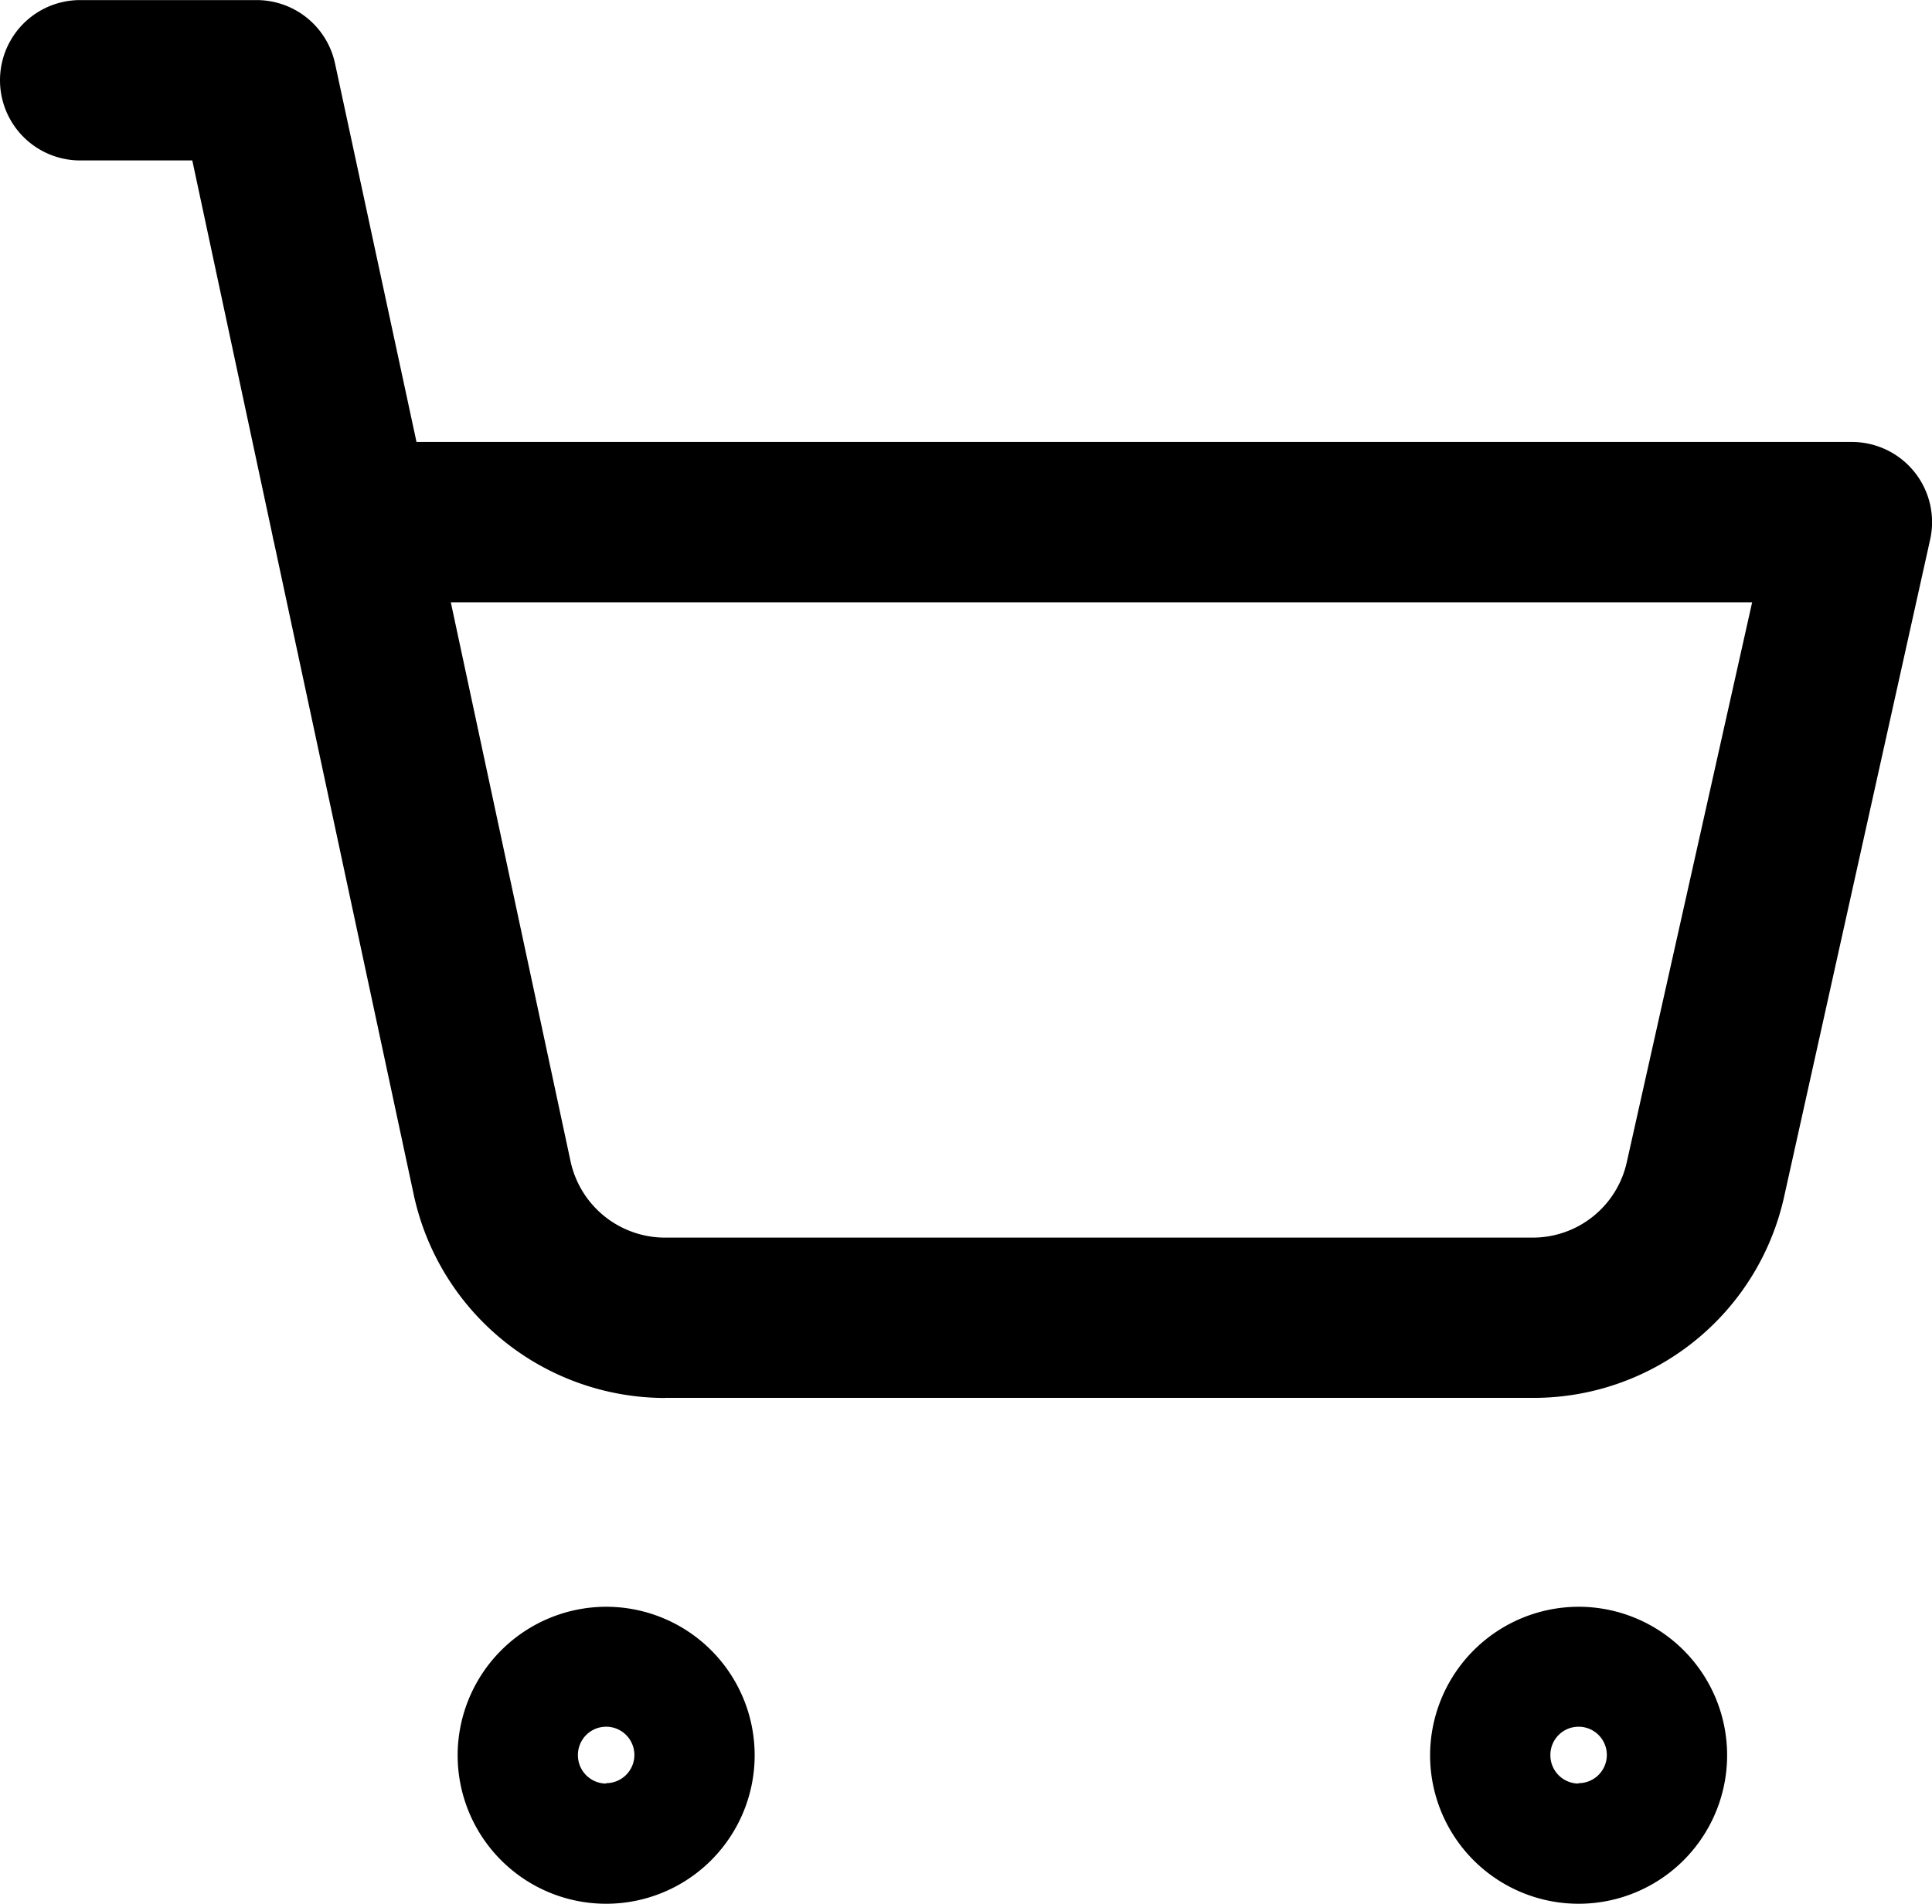 <svg xmlns="http://www.w3.org/2000/svg" width="24.093" height="23.744" viewBox="0 0 24.093 23.744">
  <g id="shopping-cart_1_" data-name="shopping-cart (1)" transform="translate(1 1)">
    <path id="Ellipse_3" data-name="Ellipse 3" d="M1.1-.75A1.852,1.852,0,1,1-.75,1.1,1.855,1.855,0,0,1,1.1-.75Zm0,2.2A.352.352,0,1,0,.75,1.1.353.353,0,0,0,1.1,1.455Z" transform="translate(5.457 19.789)"/>
    <path id="Ellipse_4" data-name="Ellipse 4" d="M1.1-.75A1.852,1.852,0,1,1-.75,1.1,1.855,1.855,0,0,1,1.1-.75Zm0,2.2A.352.352,0,1,0,.75,1.1.353.353,0,0,0,1.1,1.455Z" transform="translate(17.584 19.789)"/>
    <path id="Tracé_44" data-name="Tracé 44" d="M9.343,18.485A3.209,3.209,0,0,1,6.21,15.952L4.468,7.819q-.012-.045-.02-.092l-1-4.676H2.05a1,1,0,0,1,0-2h2.2a1,1,0,0,1,.978.791L6.244,6.562h17.9a1,1,0,0,1,.976,1.217L23.3,15.97a3.2,3.2,0,0,1-3.124,2.514H9.343ZM6.672,8.562l1.493,6.971a1.206,1.206,0,0,0,1.2.952h10.8a1.2,1.2,0,0,0,1.173-.946L22.9,8.562Z" transform="translate(-2.05 -2.05)"/>
  </g>
</svg>
